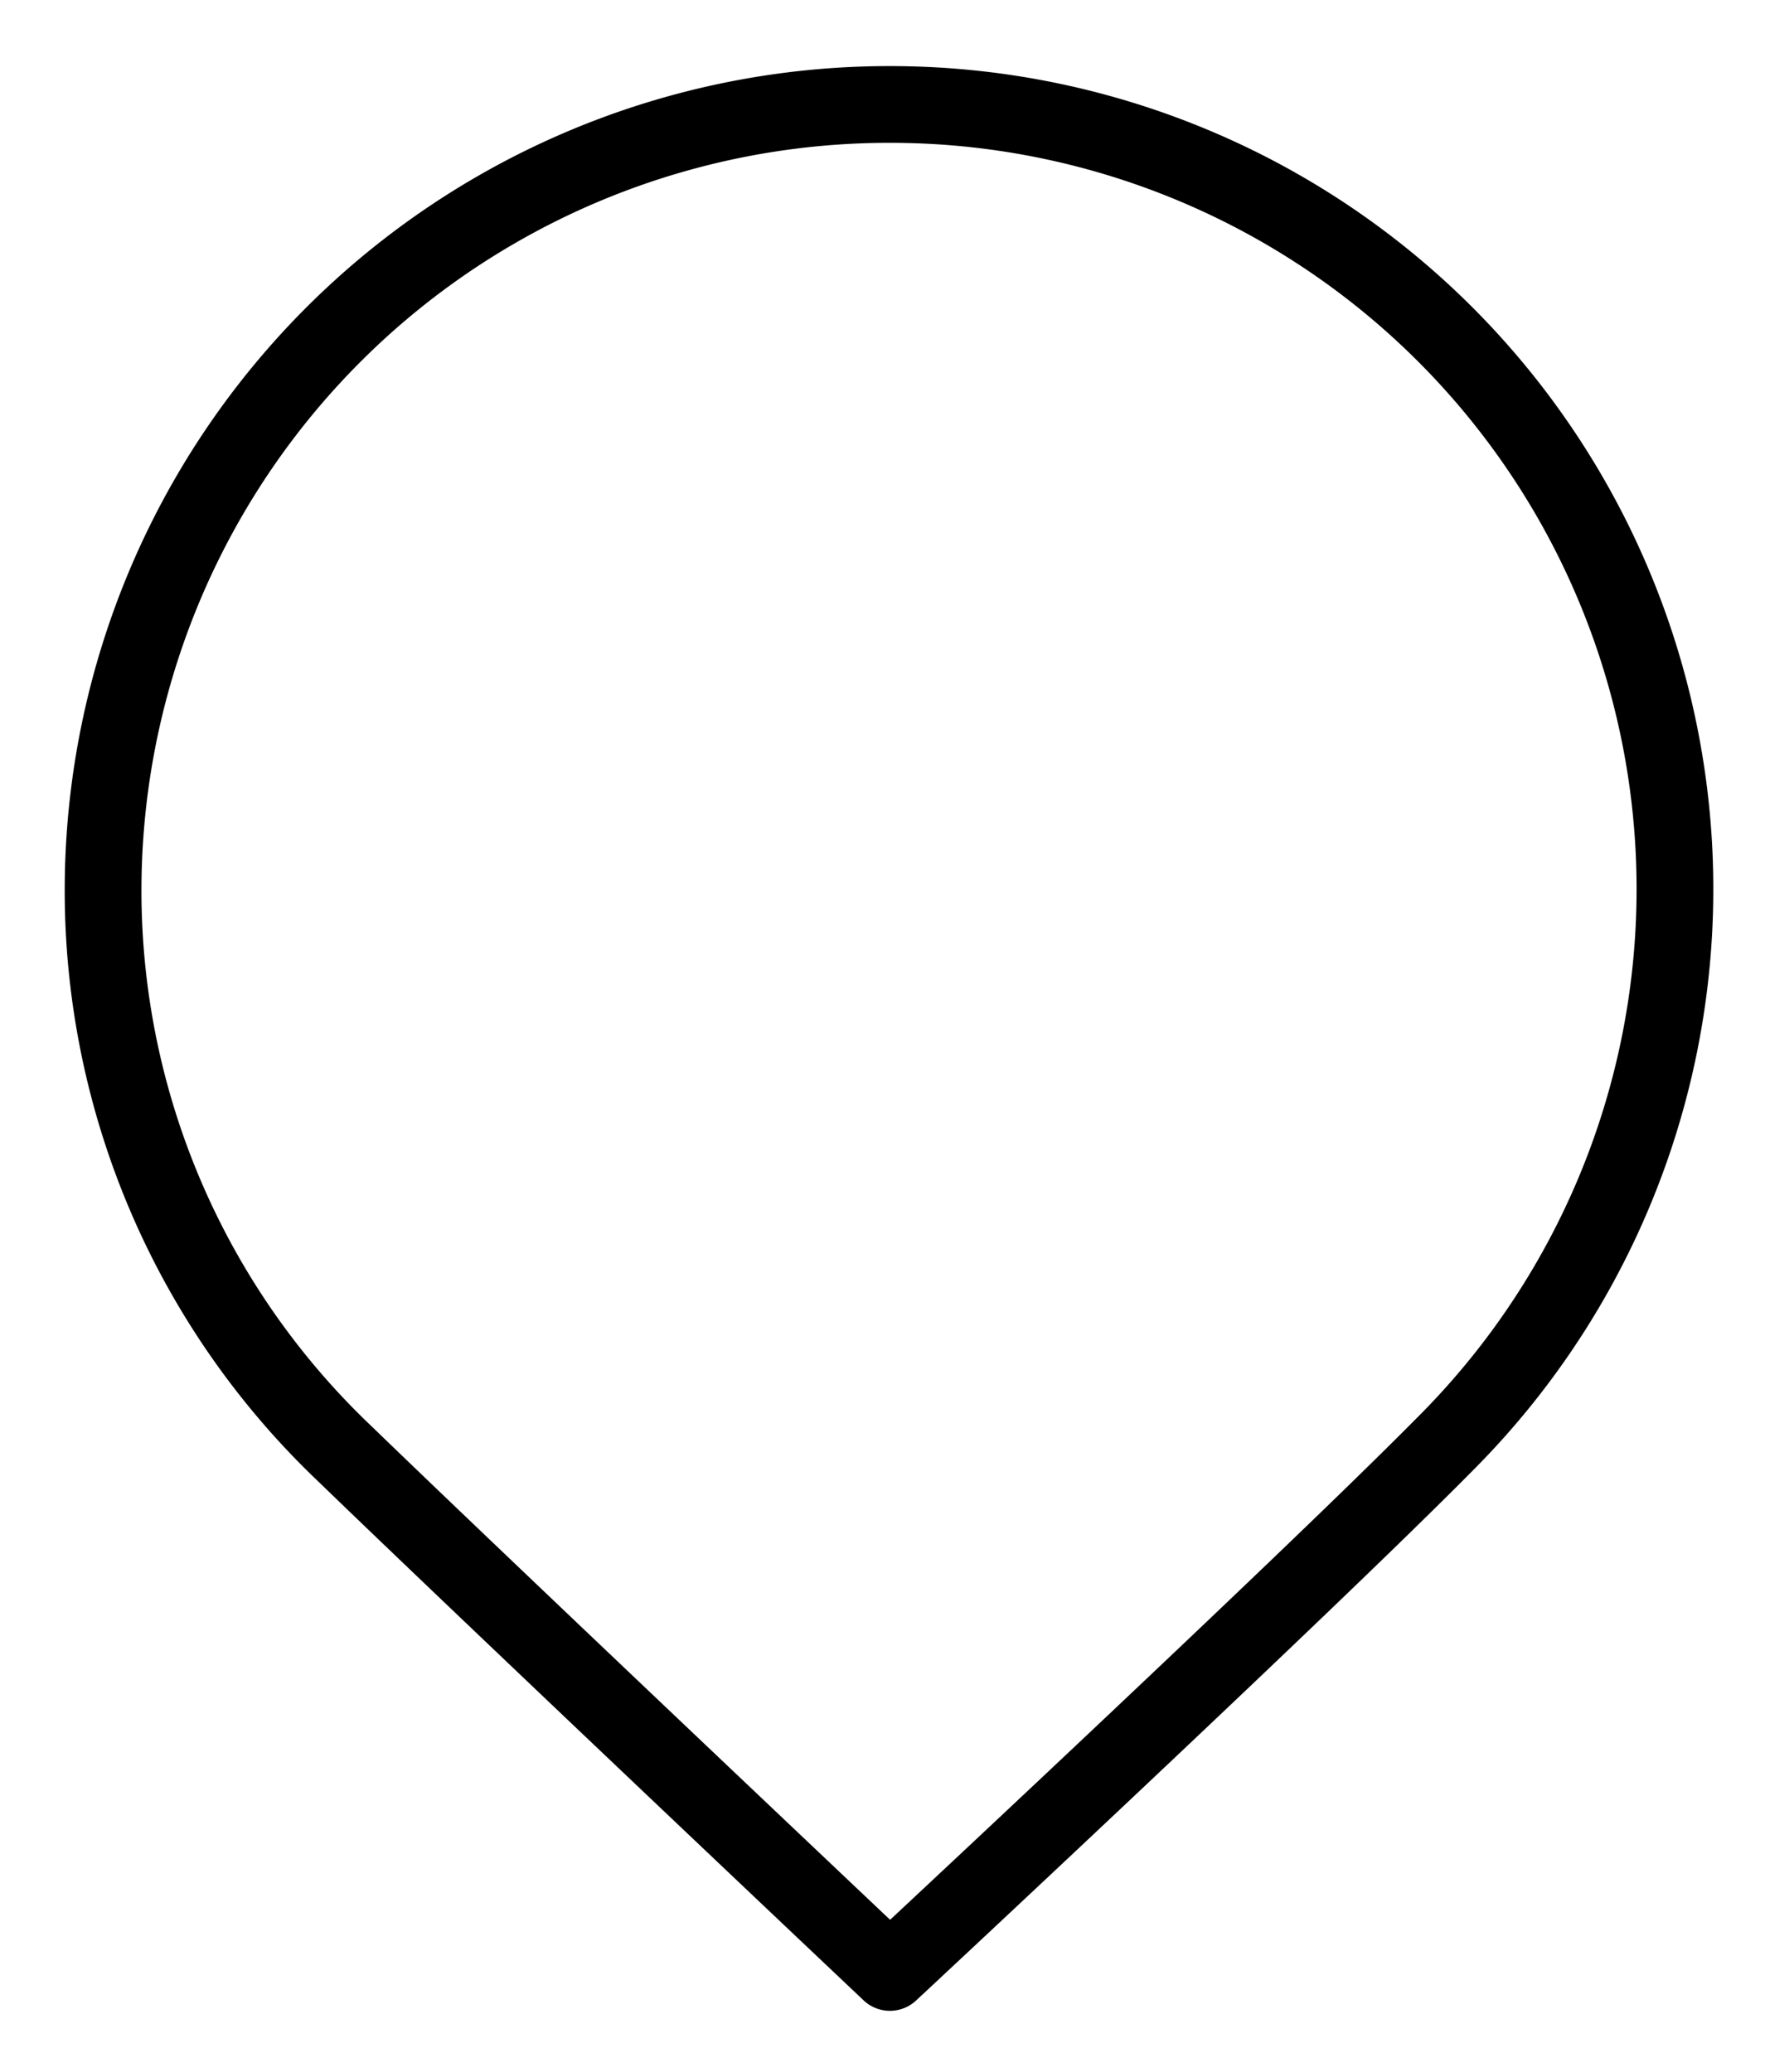 <svg xmlns="http://www.w3.org/2000/svg" width="69" height="81" viewBox="0 0 69 81">
  <defs>
    <style>
      .cls-1 {
        fill: #202020;
        fill-opacity: 0;
        stroke: #000;
        stroke-linejoin: round;
        stroke-width: 3px;
        fill-rule: evenodd;
      }
    </style>
  </defs>
  <path id="Forme_41_copie_2" data-name="Forme 41 copie 2" class="cls-1" d="M1512.29,519.584a30.732,30.732,0,0,0-30.76,30.689,30.373,30.373,0,0,0,9.46,22.073c5.51,5.334,21.3,20.268,21.3,20.268s16.21-15.1,21.72-20.678A30.676,30.676,0,0,0,1512.29,519.584Z" transform="translate(-1477.5 -515.5)"/>
</svg>
